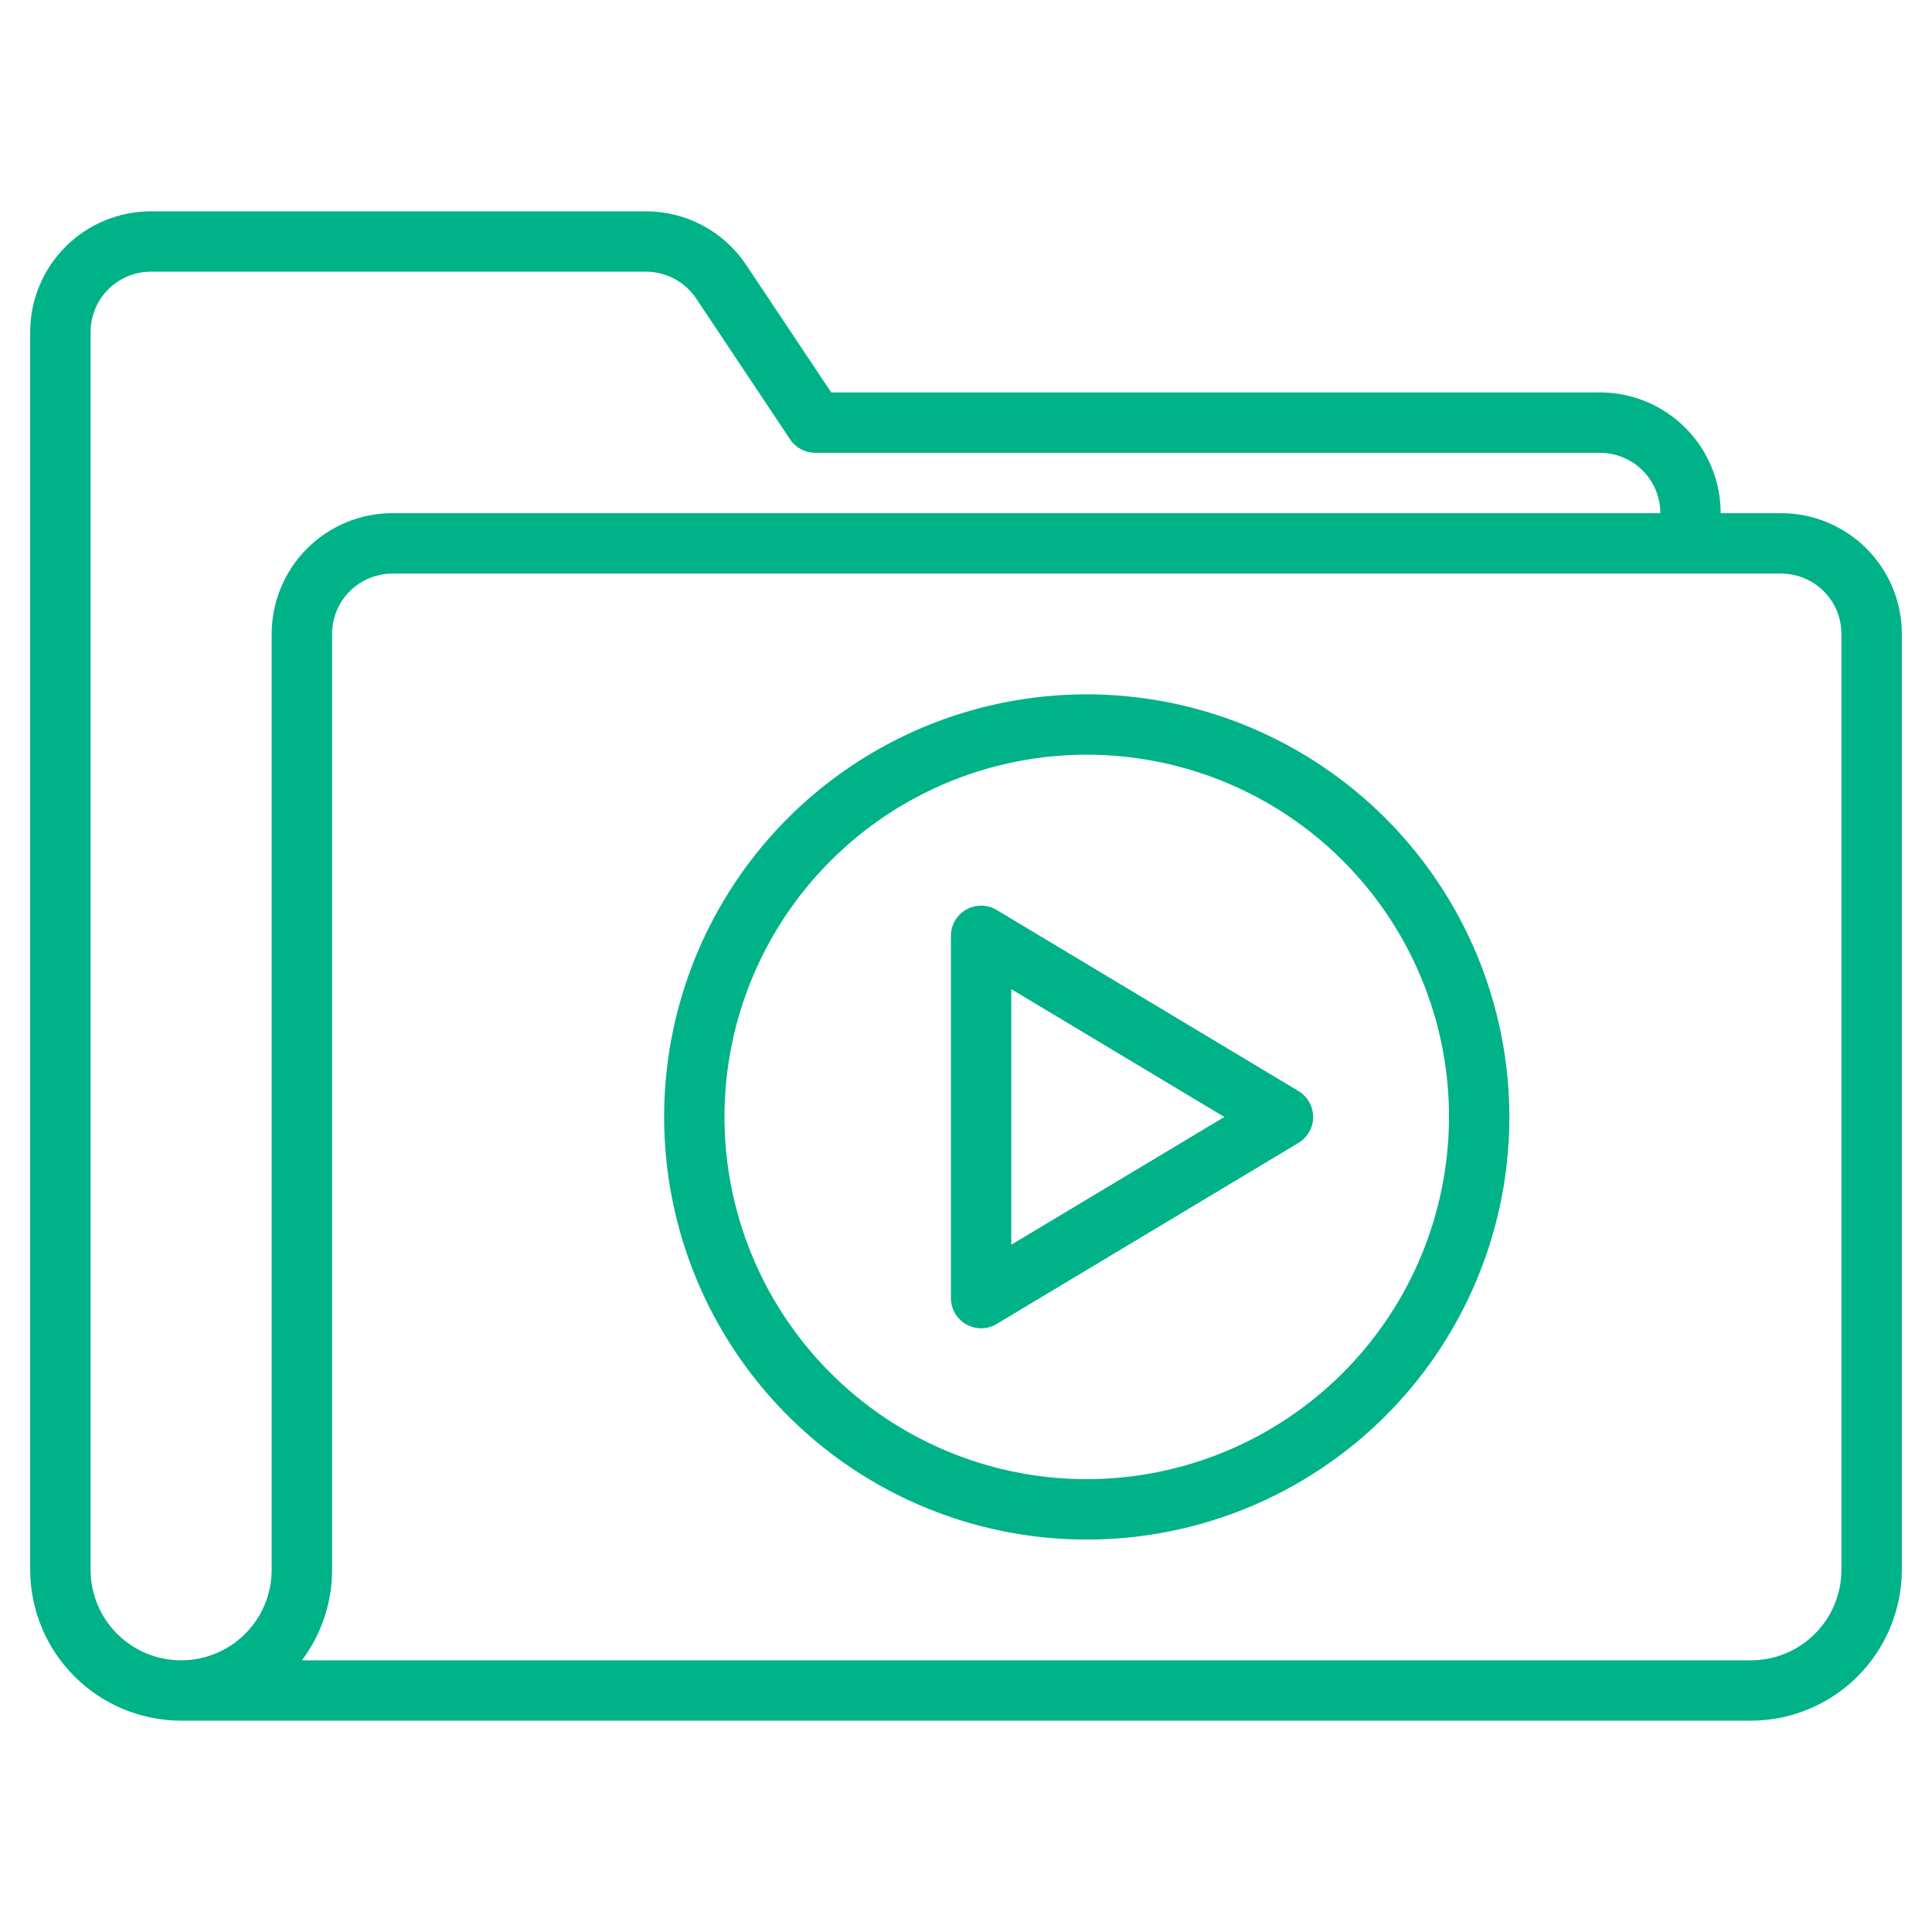 <svg width="52" height="52" viewBox="0 0 52 52" fill="none" xmlns="http://www.w3.org/2000/svg">
<path d="M47.938 13.812H46.312C46.312 12.95 45.97 12.124 45.361 11.514C44.751 10.905 43.925 10.562 43.062 10.562H22.372L20.087 7.135C19.791 6.69 19.39 6.325 18.919 6.072C18.448 5.82 17.922 5.688 17.387 5.688H4.062C3.201 5.688 2.374 6.03 1.764 6.639C1.155 7.249 0.812 8.076 0.812 8.938V42.25C0.814 43.327 1.242 44.36 2.004 45.121C2.765 45.883 3.798 46.311 4.875 46.312H47.125C48.202 46.311 49.235 45.883 49.996 45.121C50.758 44.36 51.186 43.327 51.188 42.25V17.062C51.188 16.201 50.845 15.374 50.236 14.764C49.626 14.155 48.8 13.812 47.938 13.812ZM7.312 42.25C7.312 42.897 7.056 43.517 6.599 43.974C6.141 44.431 5.521 44.688 4.875 44.688C4.229 44.688 3.609 44.431 3.151 43.974C2.694 43.517 2.438 42.897 2.438 42.25V8.938C2.438 8.507 2.609 8.093 2.913 7.788C3.218 7.484 3.632 7.312 4.062 7.312H17.387C17.655 7.313 17.918 7.379 18.154 7.505C18.39 7.631 18.591 7.814 18.739 8.036L21.266 11.826C21.339 11.937 21.439 12.027 21.556 12.091C21.674 12.153 21.805 12.187 21.938 12.188H43.062C43.493 12.188 43.907 12.359 44.212 12.664C44.516 12.968 44.688 13.382 44.688 13.812H10.562C9.701 13.812 8.874 14.155 8.264 14.764C7.655 15.374 7.312 16.201 7.312 17.062V42.25ZM49.562 42.25C49.562 42.897 49.306 43.517 48.849 43.974C48.392 44.431 47.772 44.688 47.125 44.688H8.125C8.654 43.985 8.939 43.129 8.938 42.25V17.062C8.938 16.631 9.109 16.218 9.413 15.914C9.718 15.609 10.132 15.438 10.562 15.438H47.938C48.368 15.438 48.782 15.609 49.087 15.914C49.391 16.218 49.562 16.631 49.562 17.062V42.25Z" fill="#00B288"/>
<path d="M29.25 18.688C27 18.688 24.801 19.355 22.93 20.605C21.06 21.854 19.602 23.631 18.741 25.709C17.88 27.788 17.655 30.075 18.094 32.282C18.532 34.488 19.616 36.515 21.207 38.106C22.797 39.697 24.824 40.78 27.031 41.219C29.237 41.658 31.524 41.433 33.603 40.572C35.681 39.711 37.458 38.253 38.708 36.382C39.958 34.511 40.625 32.312 40.625 30.062C40.622 27.047 39.422 24.155 37.29 22.023C35.157 19.89 32.266 18.691 29.25 18.688ZM29.25 39.812C27.322 39.812 25.437 39.241 23.833 38.169C22.23 37.098 20.98 35.575 20.242 33.794C19.504 32.012 19.311 30.052 19.687 28.16C20.064 26.269 20.992 24.532 22.356 23.168C23.719 21.805 25.457 20.876 27.348 20.5C29.239 20.124 31.2 20.317 32.981 21.055C34.763 21.793 36.285 23.042 37.357 24.646C38.428 26.249 39 28.134 39 30.062C38.997 32.648 37.969 35.126 36.141 36.954C34.313 38.782 31.835 39.81 29.25 39.812Z" fill="#00B288"/>
<path d="M34.949 29.366L26.824 24.491C26.701 24.417 26.56 24.378 26.416 24.376C26.273 24.374 26.131 24.41 26.006 24.481C25.881 24.552 25.777 24.655 25.704 24.779C25.632 24.903 25.594 25.044 25.594 25.188V34.938C25.594 35.081 25.632 35.223 25.704 35.347C25.776 35.471 25.881 35.574 26.006 35.645C26.131 35.716 26.273 35.752 26.417 35.751C26.561 35.749 26.701 35.709 26.825 35.635L34.95 30.76C35.07 30.688 35.169 30.585 35.239 30.463C35.308 30.341 35.344 30.203 35.344 30.063C35.344 29.922 35.307 29.785 35.238 29.663C35.169 29.541 35.069 29.438 34.949 29.366ZM27.219 33.502V26.623L32.953 30.063L27.219 33.502Z" fill="#00B288"/>
</svg>
